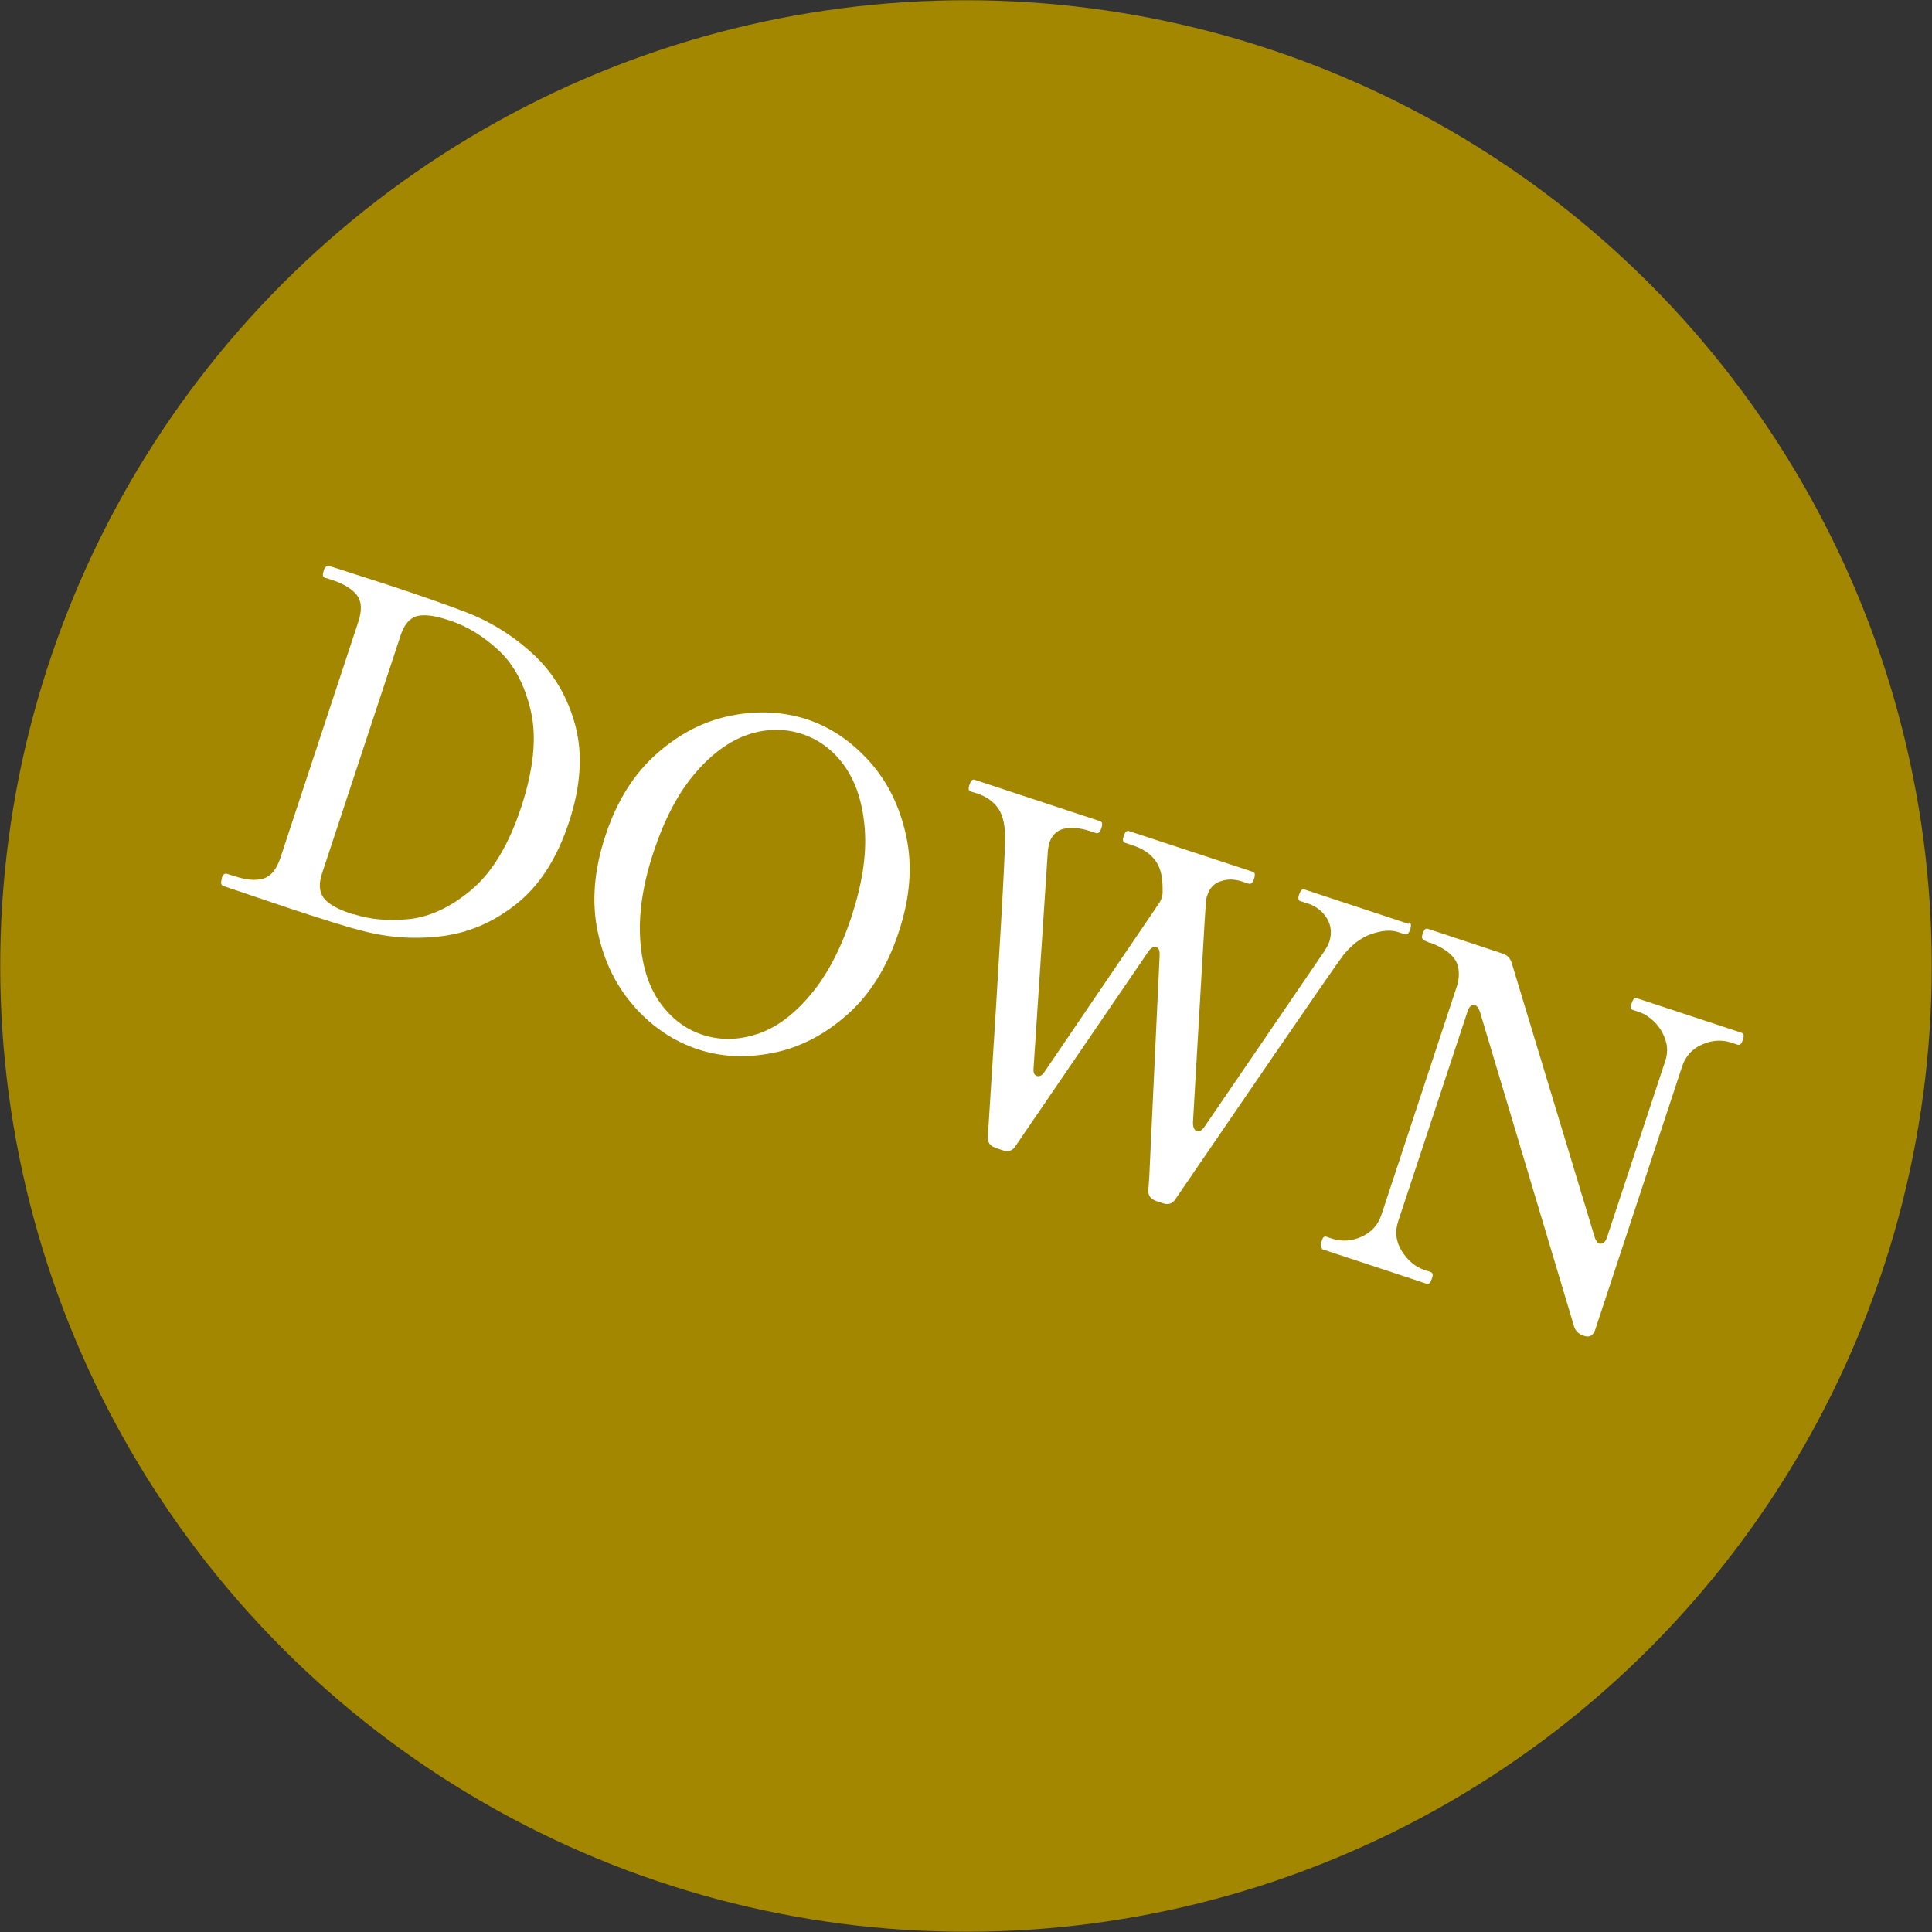 <?xml version="1.0" encoding="UTF-8"?>
<svg id="_レイヤー_2" data-name="レイヤー 2" xmlns="http://www.w3.org/2000/svg" width="84.02" height="84.02" viewBox="0 0 84.02 84.02">
  <rect x="0" y="0" width="84.02" height="84.02" fill="#333333" stroke="none"/>
  <defs>
    <style>
      .cls-1 {
        fill: #a38700;
      }

      .cls-1, .cls-2 {
        stroke-width: 0px;
      }

      .cls-2 {
        fill: #fff;
      }
    </style>
  </defs>
  <g id="_文字" data-name="文字">
    <g>
      <circle class="cls-1" cx="42.01" cy="42.01" r="42"/>
      <g>
        <path class="cls-2" d="M9.64,38.2c.05-.17.13-.23.23-.2l.29.09c.53.18.96.22,1.29.12.33-.1.57-.39.74-.89l3.39-10.27c.17-.51.15-.9-.06-1.17-.21-.27-.58-.5-1.11-.67l-.29-.09c-.09-.03-.1-.13-.04-.31l.03-.08c.04-.07.09-.11.15-.11.06,0,.15.02.27.06l2.39.77c1.33.44,2.42.82,3.26,1.14,1.14.43,2.15,1.06,3.03,1.88.88.82,1.48,1.85,1.81,3.08.33,1.24.24,2.64-.28,4.22-.52,1.56-1.27,2.74-2.28,3.54-1,.8-2.1,1.27-3.3,1.41-1.2.14-2.38.05-3.55-.28-.53-.13-1.54-.45-3.03-.94l-2.87-.97c-.1-.03-.12-.14-.06-.32ZM15.36,39.75c.72.24,1.54.31,2.44.22.9-.1,1.81-.52,2.71-1.28.9-.76,1.62-1.96,2.16-3.6.54-1.65.68-3.05.41-4.19-.27-1.14-.74-2.02-1.41-2.63-.67-.62-1.37-1.04-2.09-1.28l-.13-.04c-.58-.19-1.03-.24-1.34-.15-.31.1-.53.37-.68.81l-3.43,10.39c-.14.43-.12.78.07,1.04.19.26.58.49,1.16.68l.13.04Z"/>
        <path class="cls-2" d="M27.62,43.81c-.8-.88-1.34-1.96-1.62-3.26-.28-1.3-.17-2.7.33-4.21.49-1.5,1.24-2.69,2.23-3.56.99-.88,2.07-1.43,3.24-1.66,1.17-.23,2.26-.17,3.28.16s1.92.94,2.72,1.82c.79.88,1.33,1.96,1.61,3.26.28,1.3.17,2.69-.33,4.19-.5,1.51-1.25,2.71-2.24,3.58-.99.88-2.07,1.43-3.23,1.66-1.16.23-2.25.18-3.27-.16-1.02-.34-1.93-.94-2.73-1.82ZM32.93,44.97c.82-.27,1.59-.84,2.31-1.7.73-.86,1.32-1.99,1.79-3.4.46-1.41.66-2.67.58-3.78-.08-1.11-.36-2.02-.85-2.73-.49-.71-1.12-1.19-1.88-1.44-.76-.25-1.55-.24-2.36.03-.81.28-1.58.84-2.3,1.69-.73.85-1.32,1.98-1.79,3.39-.47,1.41-.66,2.68-.59,3.8.07,1.12.35,2.04.84,2.74.49.7,1.11,1.18,1.87,1.43.76.25,1.55.24,2.37-.03Z"/>
        <path class="cls-2" d="M61.26,40.11c.06.02.1.06.1.11,0,.05,0,.12-.04.21-.05.17-.13.23-.23.2l-.27-.09c-.33-.11-.72-.08-1.18.08s-.86.47-1.23.93c-.22.29-1.23,1.75-3.03,4.37-1.79,2.62-3.21,4.69-4.25,6.21-.13.21-.31.28-.55.2l-.3-.1c-.24-.08-.36-.24-.34-.49l.04-.56.45-9.63c.01-.21-.04-.33-.15-.37-.1-.03-.22.04-.34.2l-5.77,8.45c-.13.21-.31.28-.55.2l-.32-.11c-.24-.08-.36-.24-.34-.49.51-7.92.76-12.28.75-13.09-.01-.55-.13-.97-.34-1.24-.21-.27-.5-.47-.87-.59l-.29-.09c-.09-.03-.11-.13-.05-.29.06-.18.13-.25.22-.22l5.45,1.8c.06.02.1.06.1.11,0,.05,0,.12-.04.21-.05.17-.13.23-.23.2l-.27-.09c-.43-.14-.81-.17-1.12-.1-.32.08-.52.28-.63.6-.02.08-.05.19-.07.36l-.62,9.43c-.02.2.02.32.13.36.13.04.25-.02.36-.2l4.94-7.27c.05-.06.09-.14.13-.25.04-.13.06-.22.05-.28v-.17c0-.55-.12-.96-.35-1.24-.22-.28-.55-.49-.99-.63l-.3-.1c-.09-.03-.11-.13-.05-.29.06-.18.13-.25.22-.22l5.38,1.77c.06.02.1.06.1.11,0,.05,0,.12-.04.21-.05.17-.13.23-.23.2l-.27-.09c-.33-.11-.64-.12-.93-.02-.29.09-.49.29-.59.6-.05.14-.07.25-.07.34-.05.7-.23,3.89-.56,9.56,0,.21.06.34.17.37s.23-.03.34-.2l5.23-7.66c.08-.13.15-.25.19-.38.12-.37.08-.71-.11-1.02-.19-.31-.48-.53-.86-.65l-.29-.09c-.09-.03-.11-.13-.05-.29.06-.18.13-.25.22-.22l4.54,1.5Z"/>
        <path class="cls-2" d="M57.5,54.29c-.08-.03-.08-.13-.03-.3.05-.17.12-.24.2-.21l.27.09c.41.13.83.11,1.26-.08s.73-.51.88-.97l3.32-10.06c.09-.45.04-.81-.15-1.07s-.54-.5-1.04-.69h-.04s-.11-.05-.11-.05c-.13-.04-.2-.1-.22-.18,0-.03,0-.08.03-.16.06-.18.13-.25.22-.22l3.26,1.08c.2.07.33.2.39.4l3.61,11.93c.05.16.12.25.2.28.06.02.13,0,.19-.04.07-.05.12-.13.15-.24l2.53-7.66c.1-.31.11-.61.01-.9-.09-.3-.25-.56-.46-.78-.22-.22-.45-.37-.69-.45l-.27-.09c-.09-.03-.11-.13-.05-.29.03-.09.06-.15.09-.19.03-.04.08-.05.13-.03l4.55,1.5c.06.02.1.06.1.11,0,.05,0,.12-.04.21-.05.17-.13.23-.23.2l-.27-.09c-.41-.13-.83-.11-1.26.08-.44.19-.73.51-.88.97l-3.77,11.42c-.09.27-.25.36-.47.29l-.06-.02c-.2-.07-.34-.2-.4-.41l-4.09-13.67c-.05-.16-.12-.25-.2-.28-.15-.05-.27.04-.34.27l-3.01,9.11c-.16.47-.1.91.16,1.32.26.41.59.68.98.81l.27.09c.09.03.11.13.05.29-.06.18-.13.25-.22.22l-4.57-1.51Z"/>
      </g>
    </g>
  </g>
</svg>